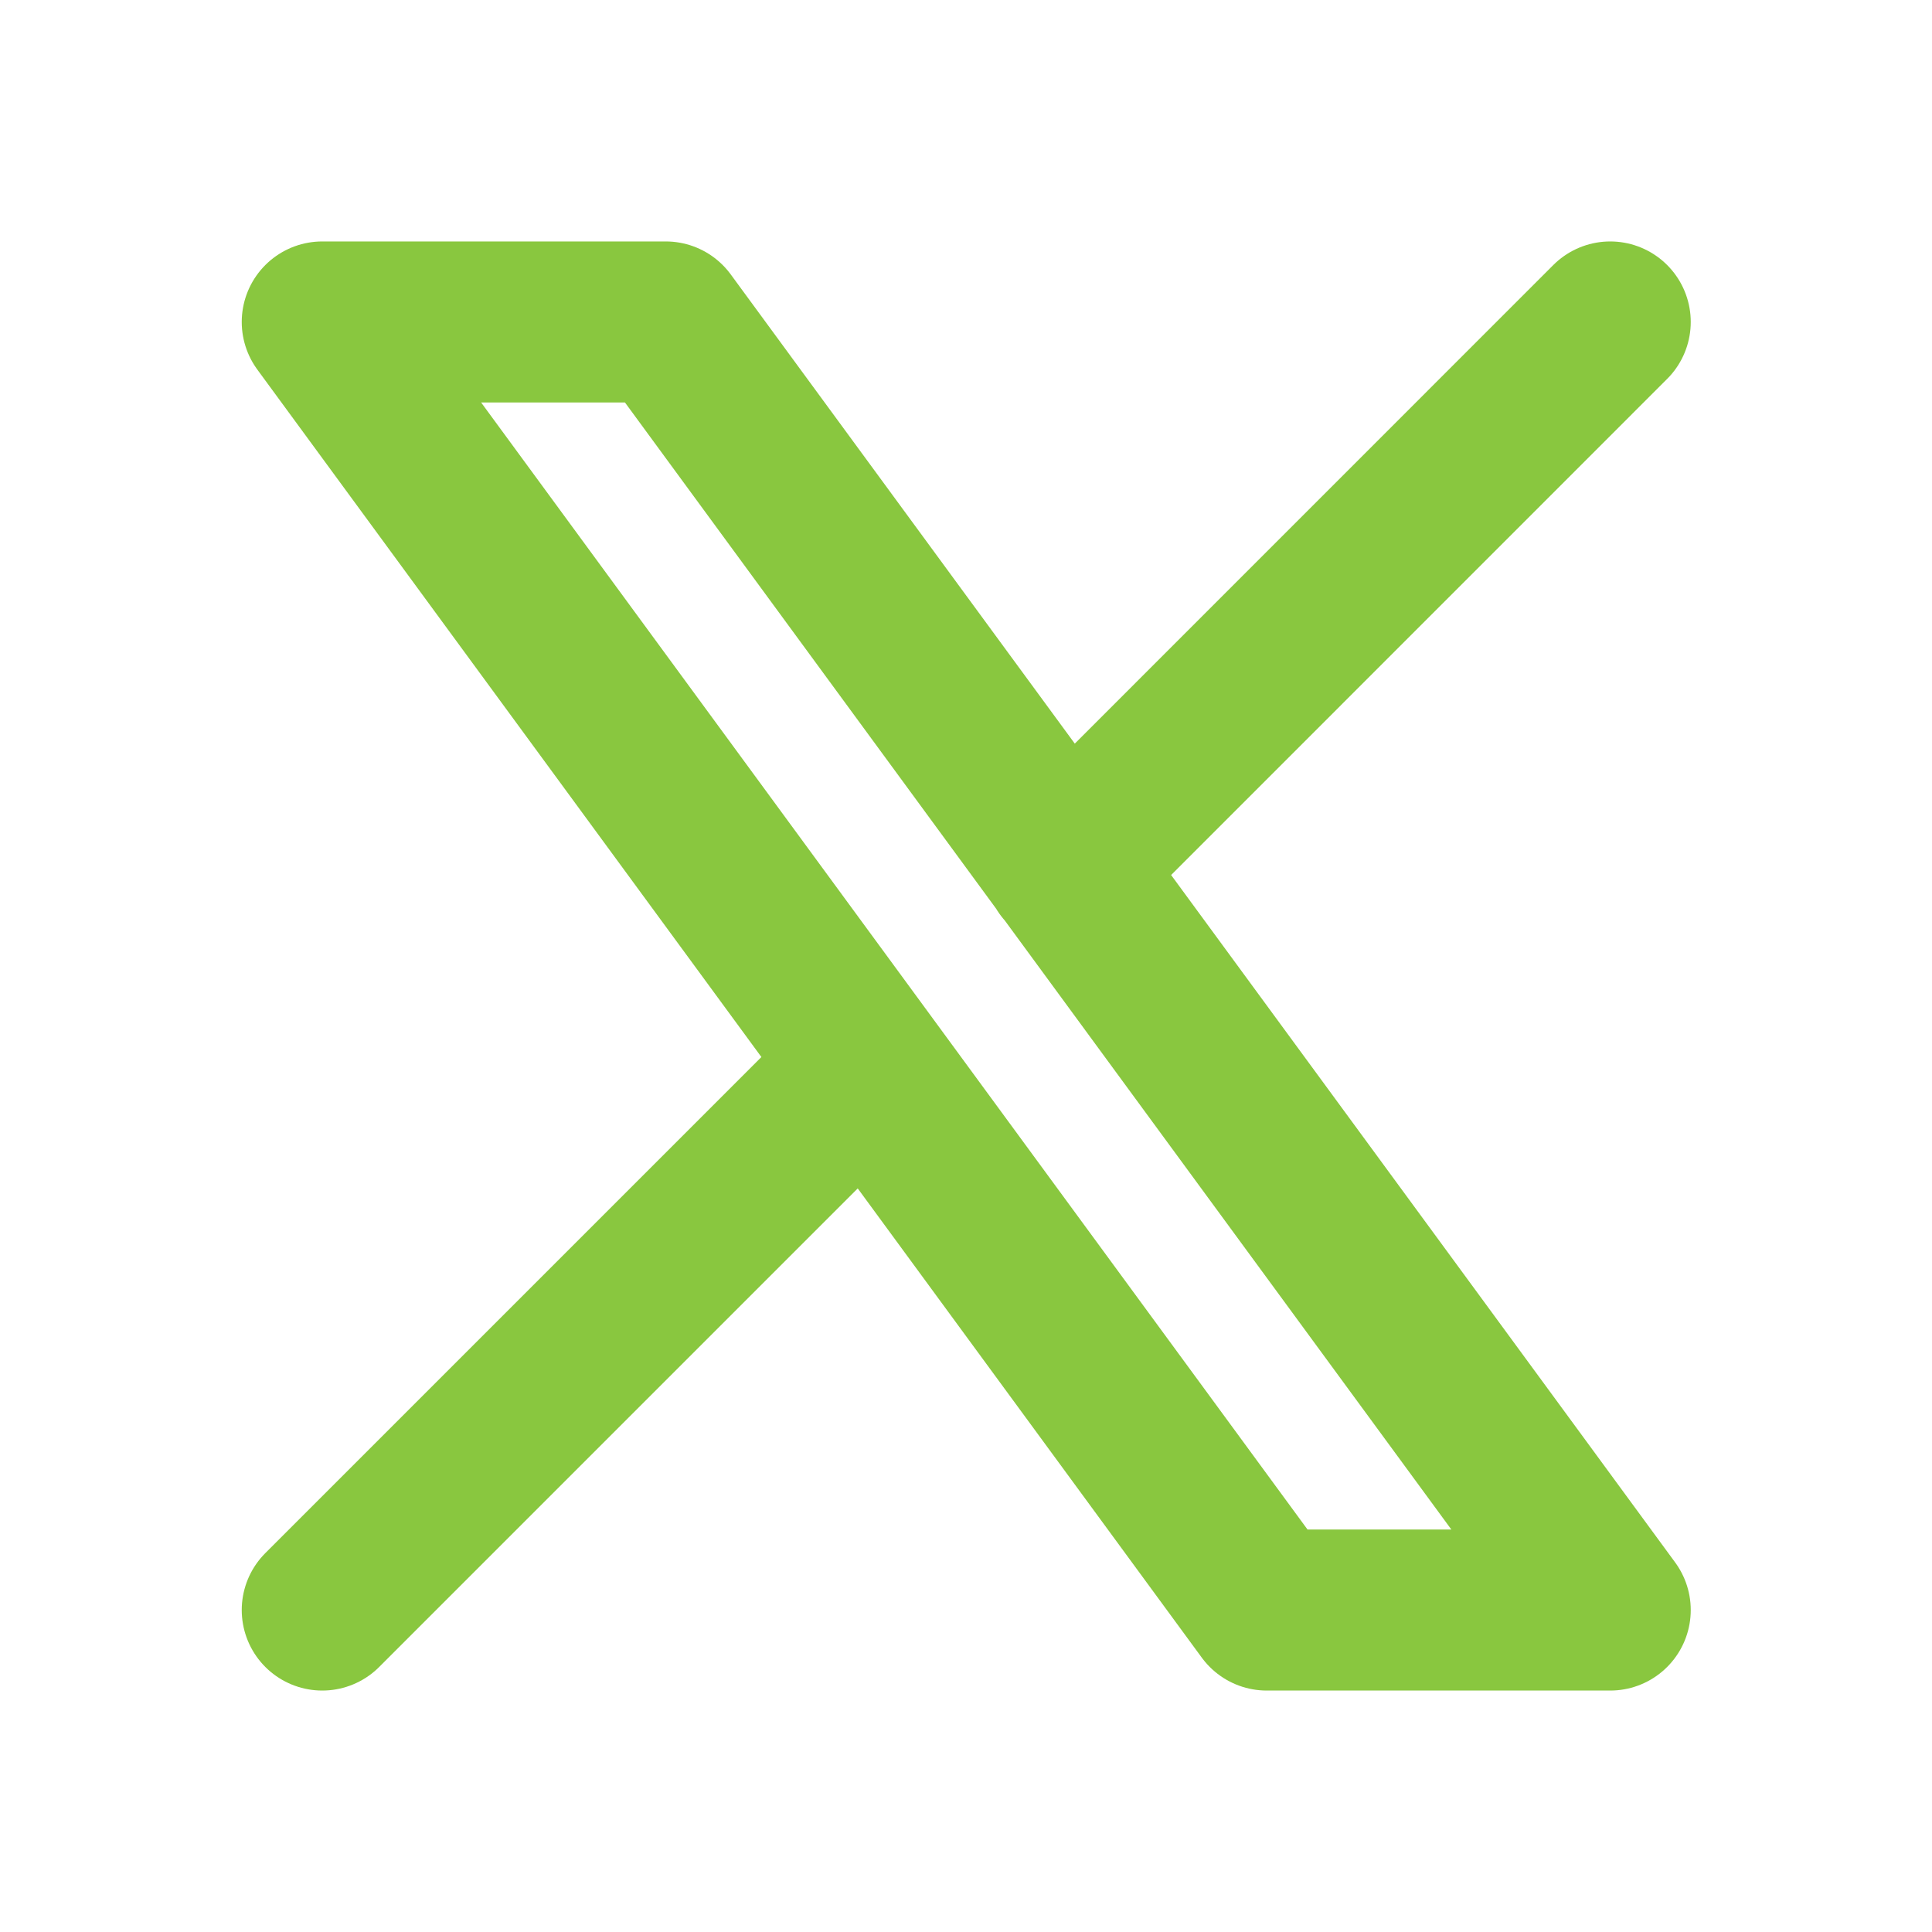 <svg width="20" height="20" viewBox="0 0 20 20" fill="none" xmlns="http://www.w3.org/2000/svg">
<path d="M3.336 16.667L8.976 11.027M11.026 8.977L16.669 3.333M3.336 3.333L13.113 16.667H16.669L6.892 3.333H3.336Z" stroke="#89C73F" stroke-width="1.667" stroke-linecap="round" stroke-linejoin="round"/>
</svg>
